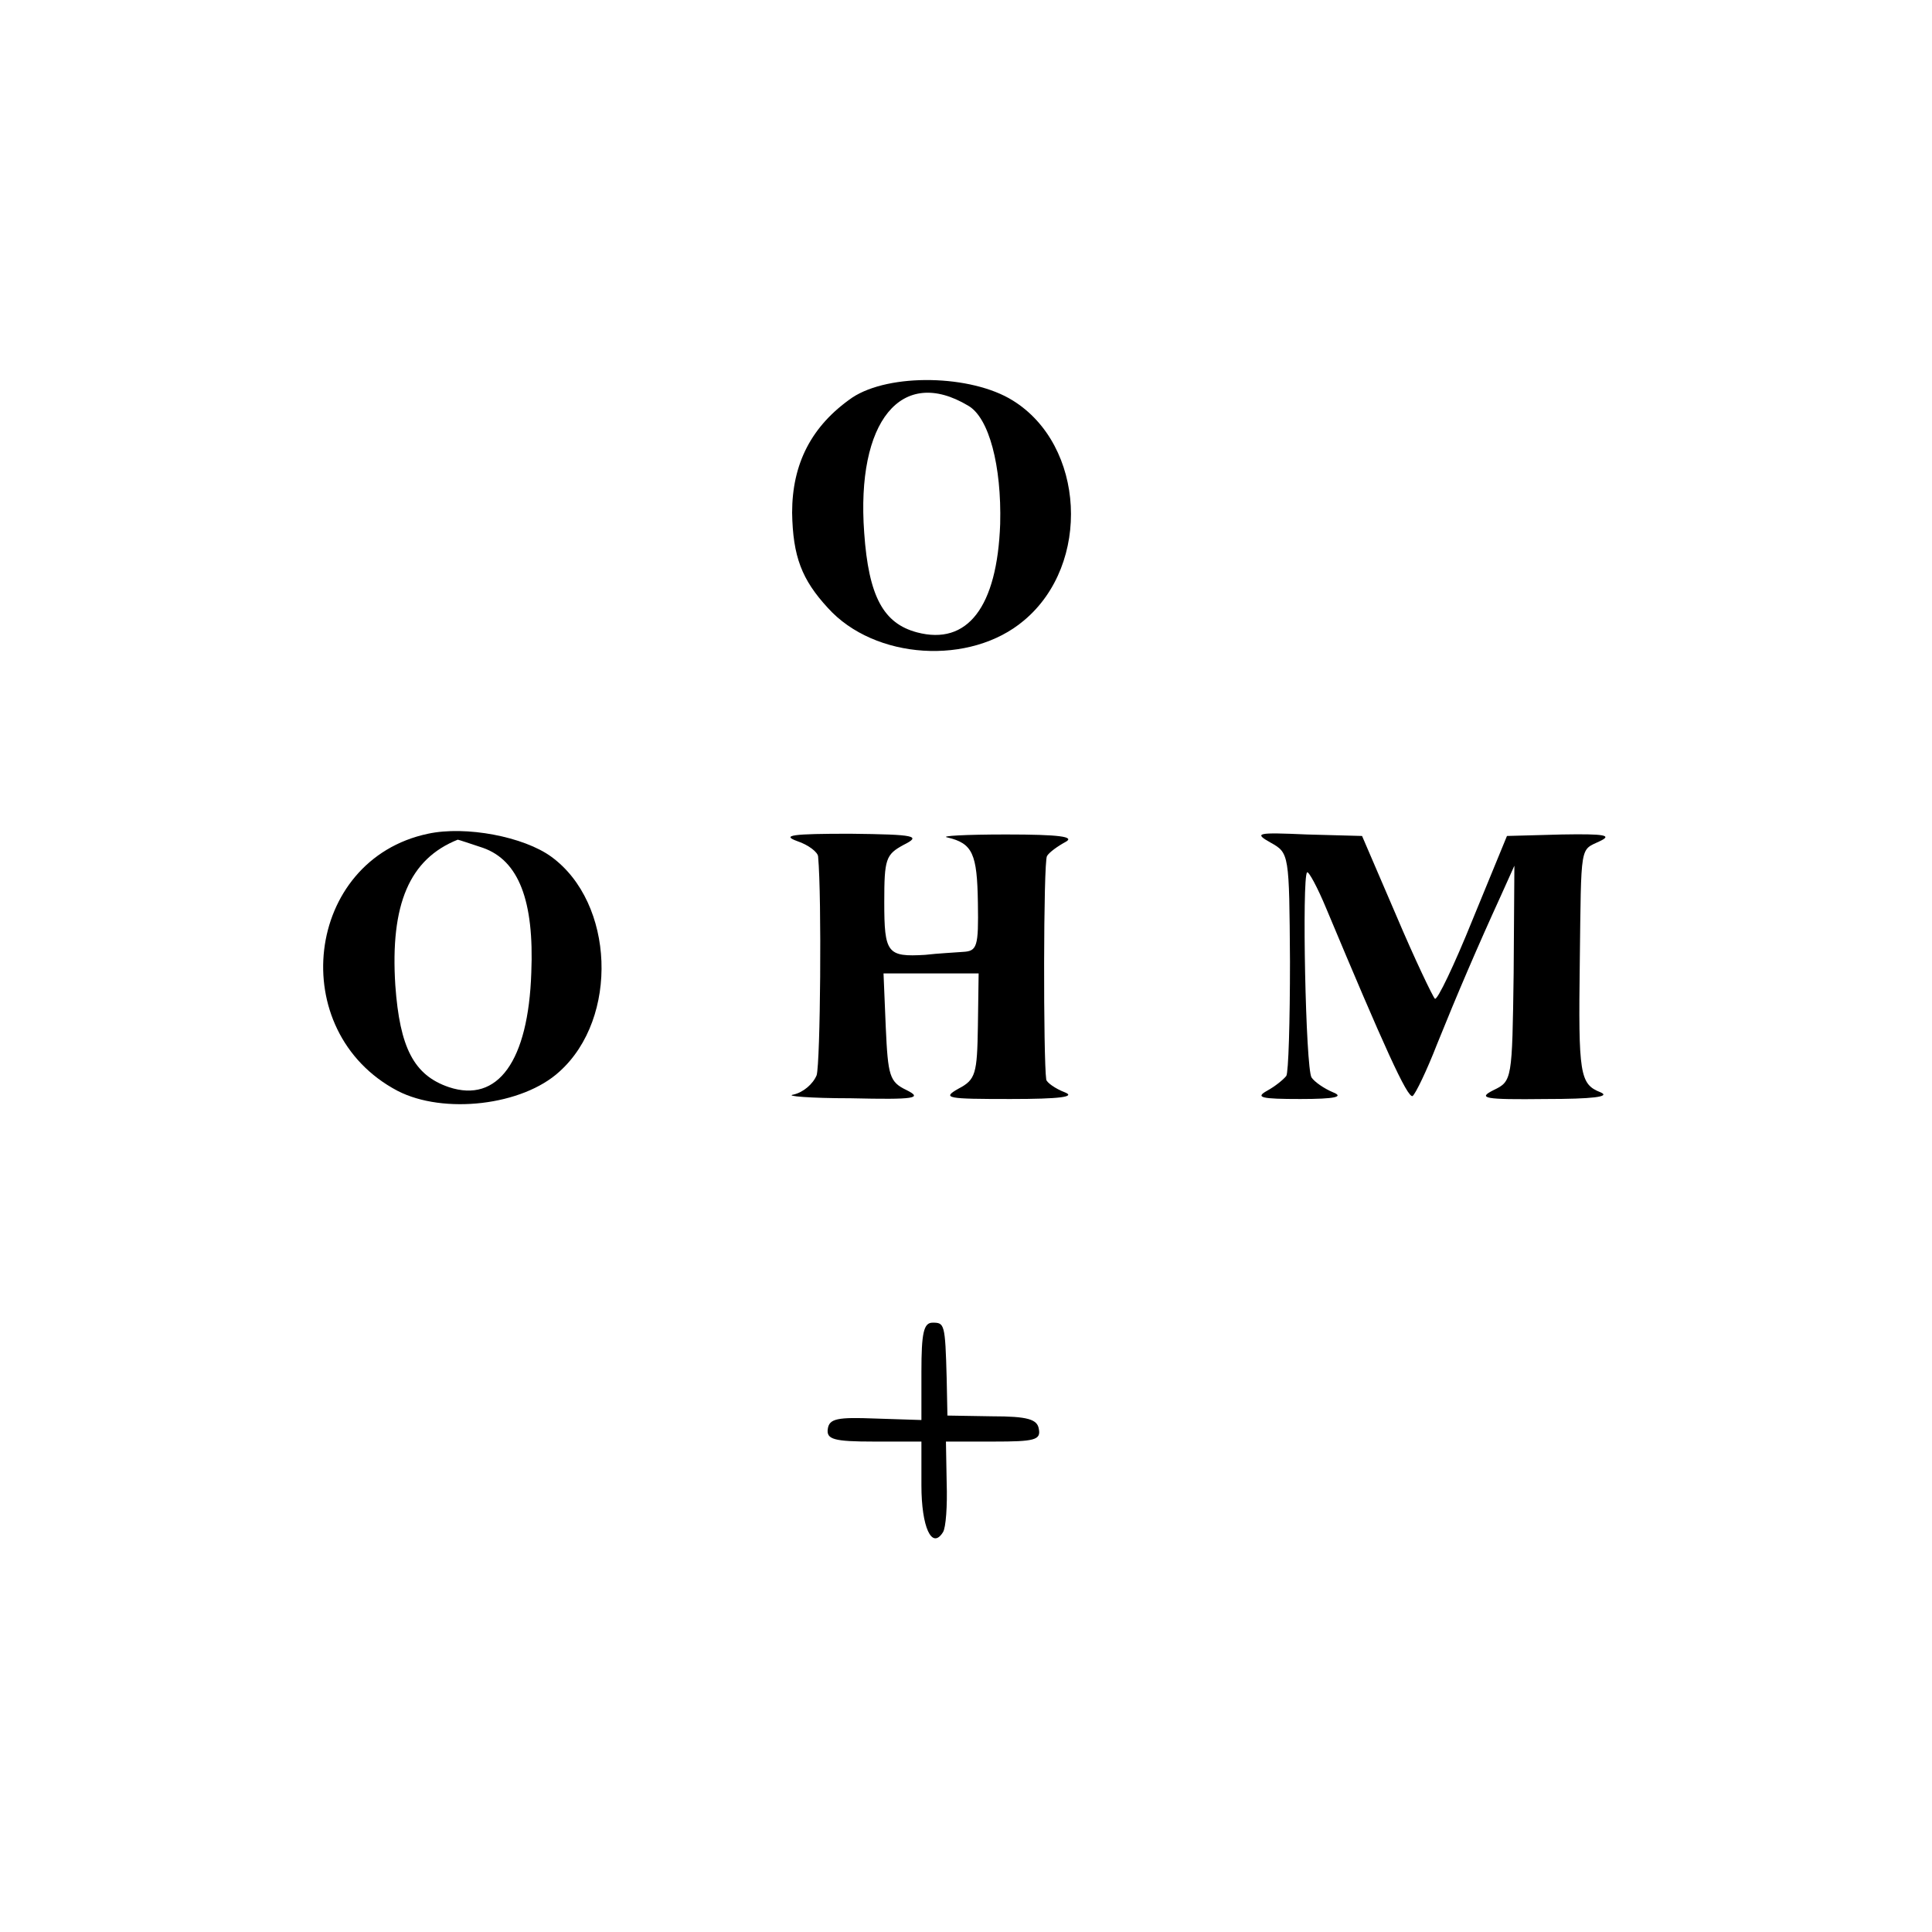 <?xml version="1.0" standalone="no"?>
<!DOCTYPE svg PUBLIC "-//W3C//DTD SVG 20010904//EN"
 "http://www.w3.org/TR/2001/REC-SVG-20010904/DTD/svg10.dtd">
<svg version="1.0" xmlns="http://www.w3.org/2000/svg"
 width="260pt" height="260pt" viewBox="0 0 260 260"
 preserveAspectRatio="xMidYMid meet">
<g transform="translate(0,260) scale(0.1,-0.1)"
fill="#000000" stroke="none">
<path d="M1147 2065 c-55 -38 -81 -89 -81 -155 1 -59 13 -90 48 -128 63 -70
192 -78 264 -17 91 76 82 236 -15 296 -56 35 -166 37 -216 4z m156 -11 c28
-16 45 -81 43 -159 -4 -112 -44 -164 -112 -146 -45 12 -65 48 -71 134 -11 150
50 225 140 171z"/>
<path d="M576 1478 c-166 -35 -193 -266 -41 -346 62 -32 168 -20 218 26 80 72
74 227 -11 289 -37 27 -115 42 -166 31z m74 -19 c48 -17 69 -71 65 -168 -4
-119 -45 -176 -111 -154 -47 16 -66 53 -72 137 -7 109 19 170 84 196 1 0 16
-5 34 -11z"/>
<path d="M1073 1468 c15 -5 28 -15 28 -21 5 -55 3 -277 -2 -294 -5 -12 -18
-23 -31 -26 -13 -2 22 -5 77 -5 87 -2 97 0 75 11 -23 11 -25 19 -28 85 l-3 72
64 0 64 0 -1 -71 c-1 -64 -3 -72 -26 -84 -23 -13 -16 -14 70 -14 67 0 88 3 73
9 -13 5 -24 13 -25 17 -4 26 -4 293 1 301 3 5 14 13 25 19 13 7 -8 10 -80 10
-55 0 -90 -2 -79 -4 34 -8 40 -22 41 -88 1 -59 -1 -65 -20 -66 -12 -1 -34 -2
-51 -4 -51 -3 -55 2 -55 71 0 58 2 64 26 77 24 12 17 14 -72 15 -78 0 -93 -2
-71 -10z"/>
<path d="M1710 1466 c25 -14 25 -15 26 -160 0 -80 -2 -150 -5 -154 -4 -5 -15
-14 -26 -20 -16 -9 -8 -11 45 -11 47 0 59 3 44 9 -12 5 -25 14 -29 20 -8 13
-13 269 -6 276 2 2 14 -20 26 -49 77 -184 109 -255 116 -252 4 3 19 34 33 70
27 67 54 130 86 200 l18 40 -1 -145 c-2 -143 -2 -145 -27 -157 -22 -11 -13
-13 70 -12 63 0 88 3 74 9 -28 11 -30 24 -28 175 2 162 0 150 27 163 17 8 7
10 -51 9 l-74 -2 -46 -112 c-25 -62 -48 -110 -51 -107 -3 3 -27 53 -52 112
l-46 107 -74 2 c-68 3 -72 2 -49 -11z"/>
<path d="M1240 754 l0 -65 -62 2 c-51 2 -62 0 -64 -14 -2 -14 8 -17 62 -17
l64 0 0 -59 c0 -56 14 -87 29 -63 4 6 6 36 5 66 l-1 56 64 0 c55 0 64 2 61 17
-2 13 -15 17 -63 17 l-60 1 -1 50 c-2 74 -3 75 -19 75 -12 0 -15 -14 -15 -66z"/>
</g>
</svg>
